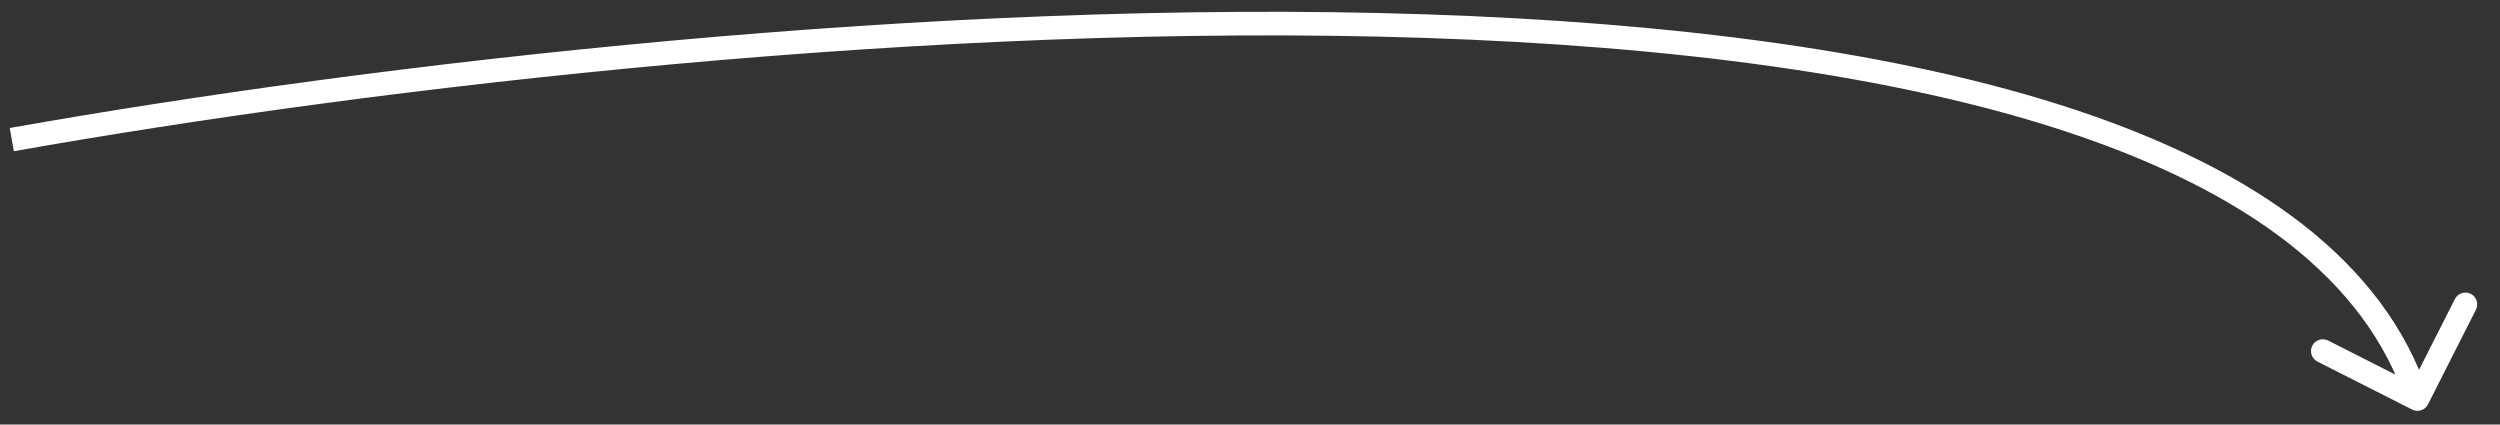 <?xml version="1.0" encoding="UTF-8"?> <svg xmlns="http://www.w3.org/2000/svg" width="106" height="18" viewBox="0 0 106 18" fill="none"><rect x="0" y="0" width="106" height="18" fill="#333333" stroke="none"/><path d="M102.274 17.365C102.52 17.49 102.821 17.392 102.946 17.145L104.98 13.132C105.105 12.885 105.007 12.584 104.76 12.46C104.514 12.335 104.213 12.433 104.088 12.679L102.28 16.247L98.712 14.439C98.466 14.314 98.165 14.413 98.04 14.659C97.915 14.905 98.014 15.206 98.26 15.331L102.274 17.365ZM0.587 6.412C16.067 3.665 39.73 0.921 60.408 1.607C70.751 1.95 80.314 3.15 87.726 5.62C95.154 8.096 100.3 11.803 102.025 17.075L102.975 16.764C101.1 11.035 95.571 7.18 88.043 4.672C80.498 2.157 70.824 0.952 60.442 0.607C39.67 -0.082 15.933 2.673 0.413 5.427L0.587 6.412Z" fill="white"></path></svg> 